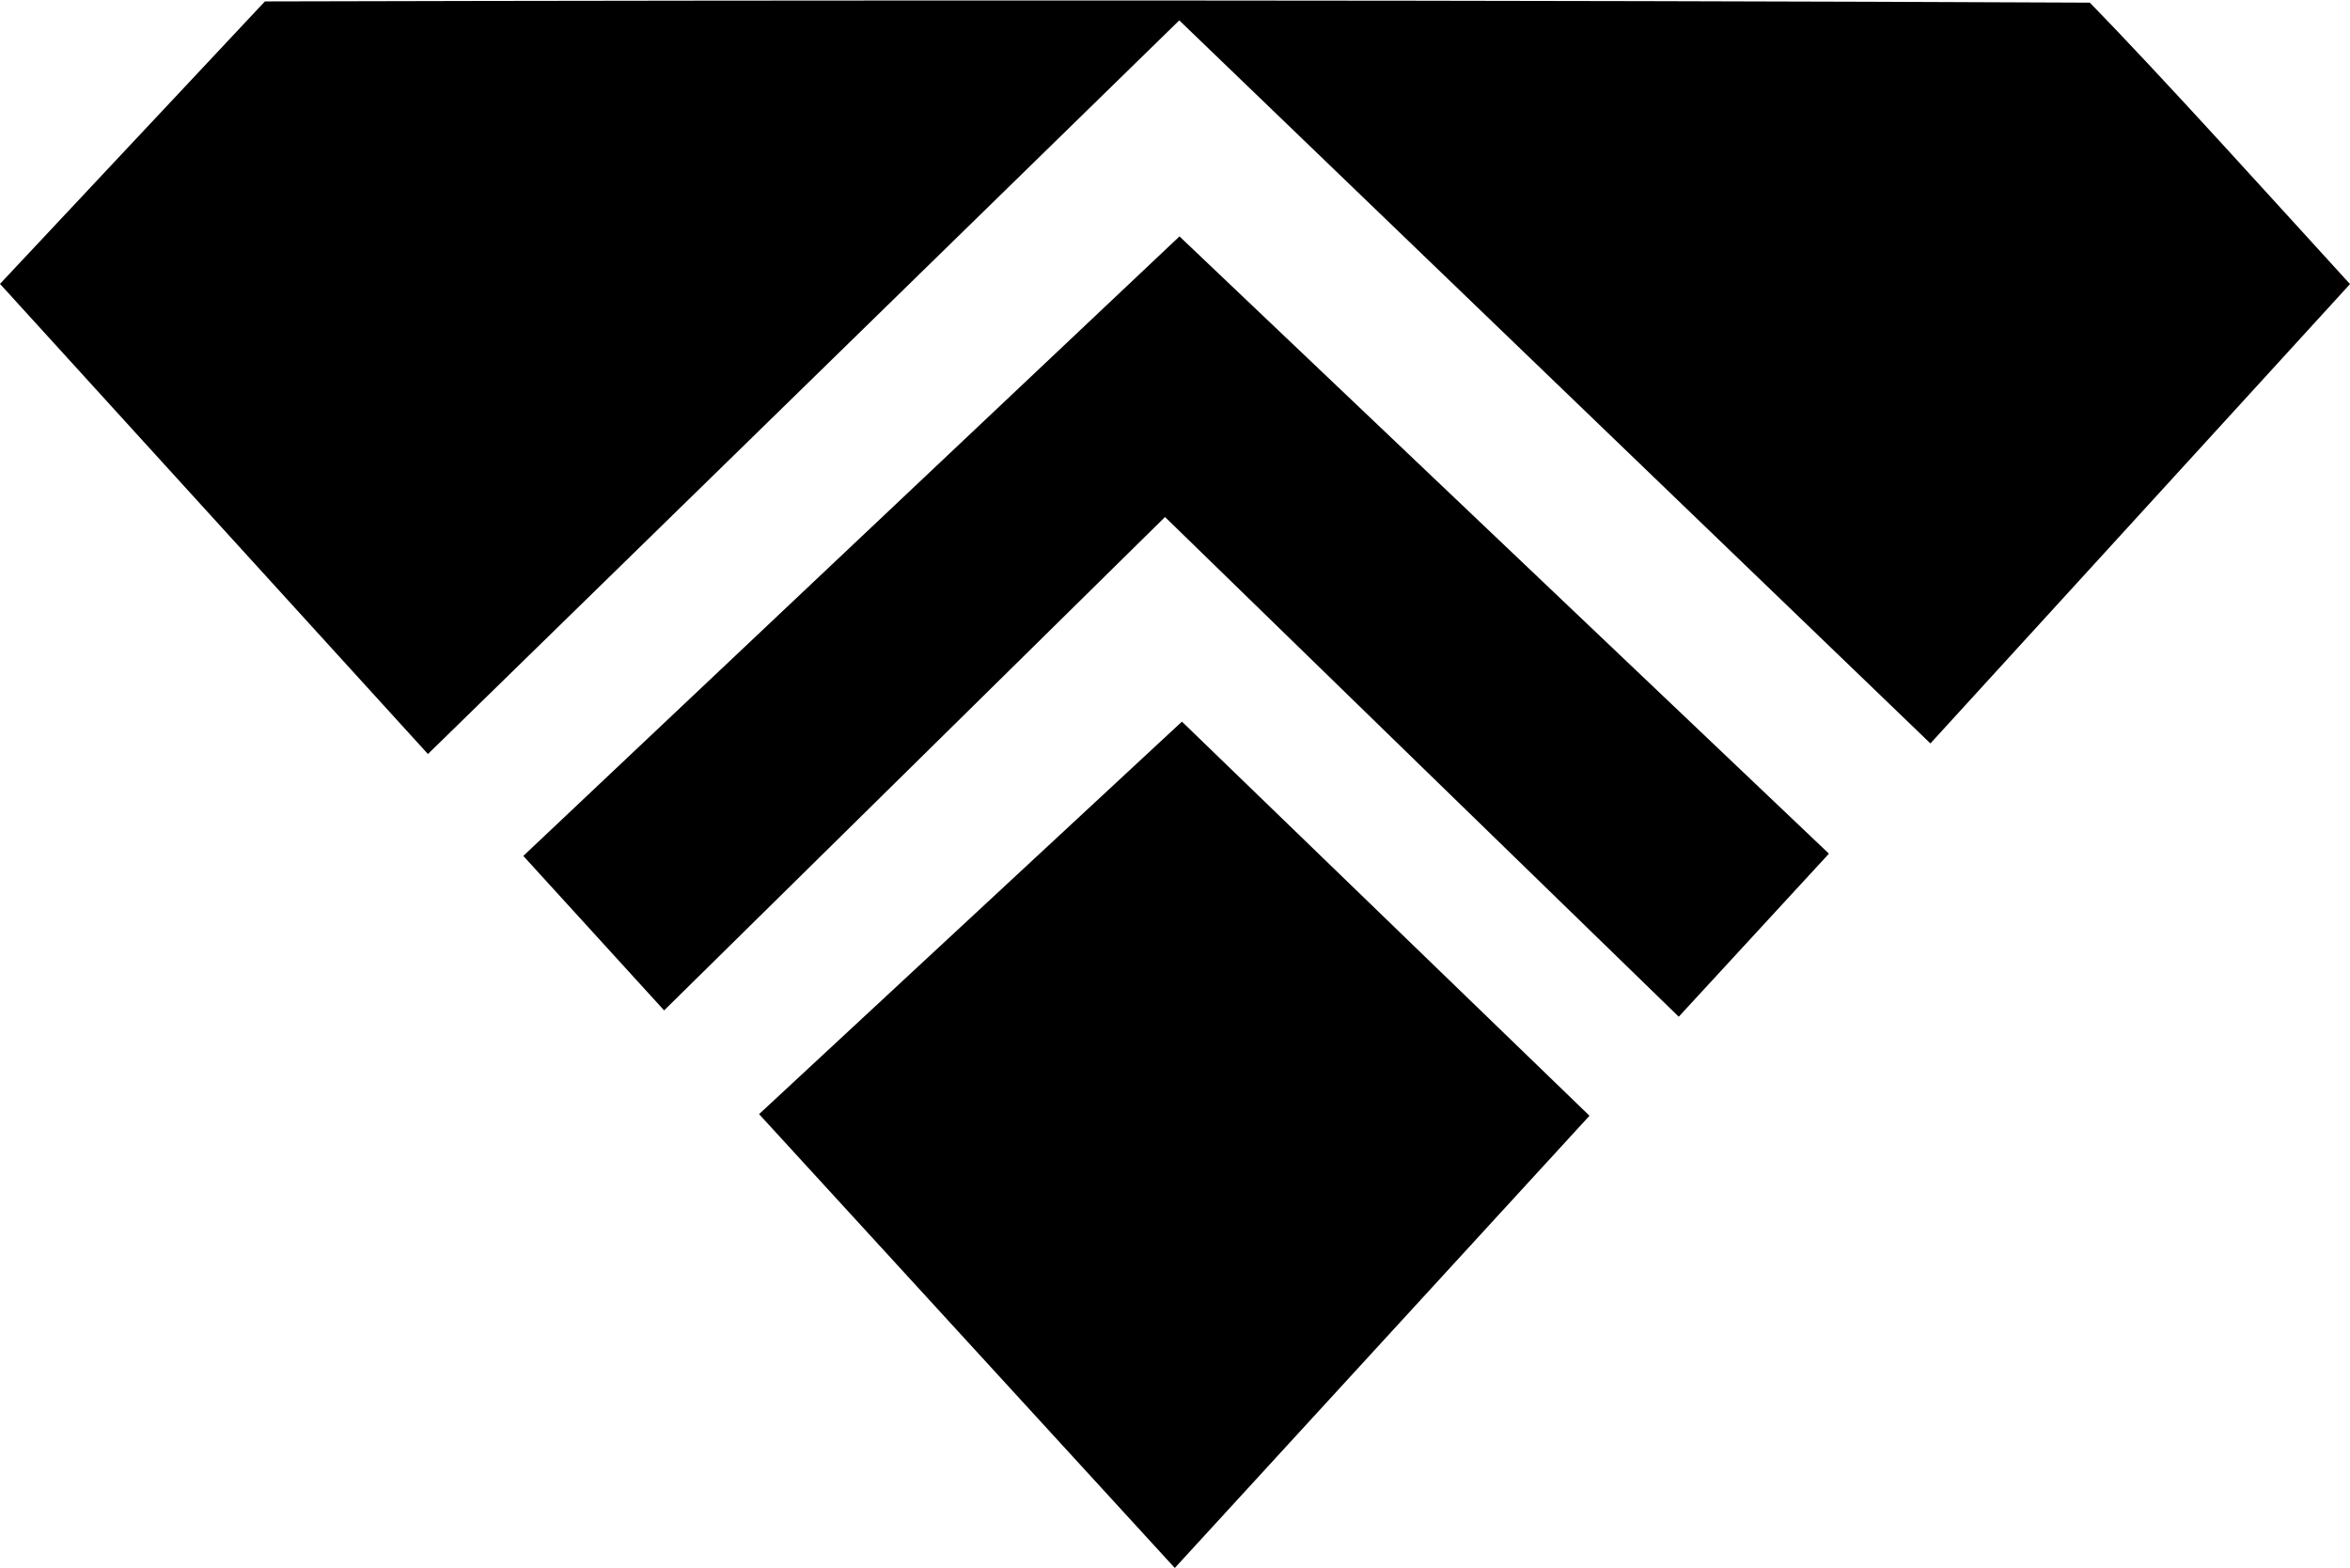 <svg xmlns="http://www.w3.org/2000/svg" viewBox="0 0 115.32 76.94"><g id="Layer_2" data-name="Layer 2"><g id="Layer_1-2" data-name="Layer 1"><path d="M0,13.93,21,37,57.87,1,94.73,36.48l20.59-22.54C111.81,10.1,106,3.65,102.55.13h-.08C75.05,0,40.41,0,13,.07m44.17,25.3c8.43,8.21,16.66,16.21,25.21,24.52l7.37-8L57.88,11.6,25.68,42l6.91,7.58ZM78,54.75,58,35.41,37.25,54.67l20.4,22.27Z"/></g></g></svg>